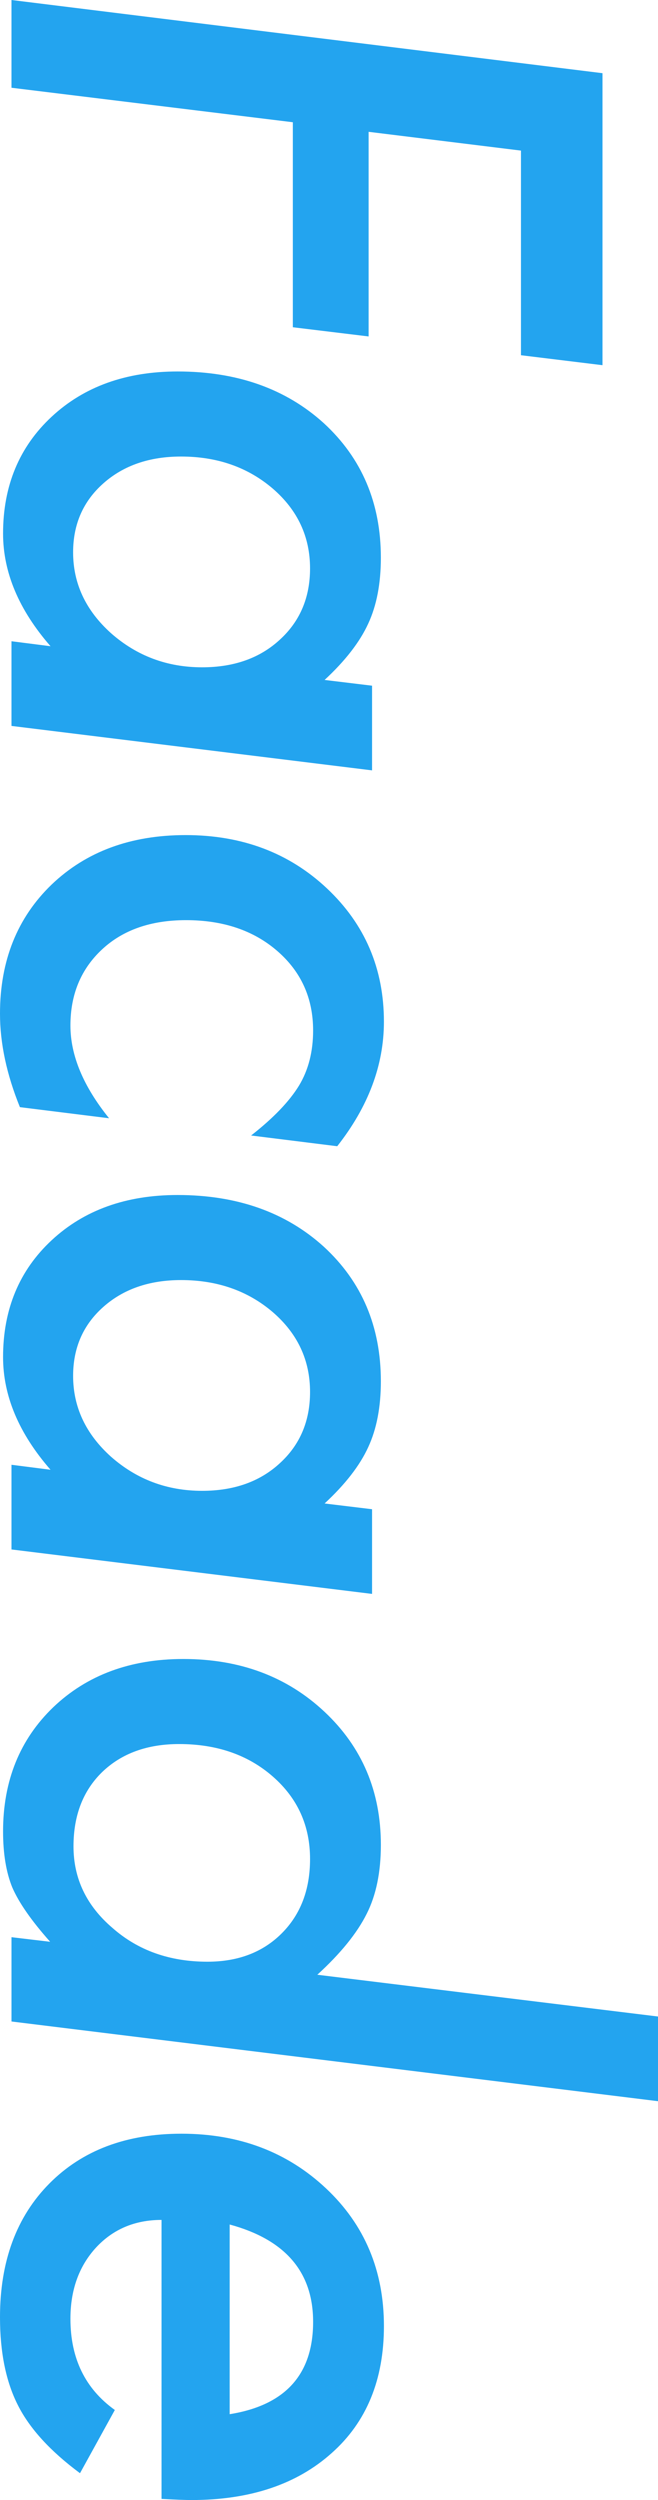 <?xml version="1.0" encoding="UTF-8"?>
<svg id="_レイヤー_1" data-name="レイヤー 1" xmlns="http://www.w3.org/2000/svg" width="157.263" height="596.853" version="1.1" viewBox="0 0 157.263 596.853">
  <path d="M69.986,78.128l18.114,2.196V31.471l36.411,4.483v48.853l19.486,2.379V17.474L2.745,0v20.95l67.242,8.234v48.945ZM2.745,153.089v20.218l86.179,10.612v-20.218l-11.344-1.372c4.94-4.574,8.417-9.057,10.429-13.448,2.013-4.331,3.019-9.576,3.019-15.735,0-13.052-4.544-23.756-13.631-32.111-9.089-8.234-20.737-12.351-34.947-12.351-12.32,0-22.354,3.598-30.099,10.795-7.746,7.196-11.619,16.497-11.619,27.903,0,9.27,3.781,18.235,11.344,26.897l-9.331-1.189ZM24.701,115.397c4.817-4.27,11.008-6.404,18.571-6.404,8.66,0,15.978,2.561,21.956,7.685,5.915,5.123,8.874,11.466,8.874,19.029,0,6.953-2.41,12.625-7.227,17.016-4.757,4.391-10.948,6.587-18.571,6.587-8.357,0-15.614-2.714-21.773-8.142-6.038-5.429-9.057-11.863-9.057-19.303,0-6.71,2.409-12.199,7.227-16.467ZM26.073,266.973c-6.161-7.625-9.24-15.004-9.24-22.139,0-7.442,2.53-13.51,7.593-18.206,5-4.636,11.679-6.953,20.035-6.953,8.904,0,16.193,2.47,21.865,7.41,5.672,4.94,8.508,11.253,8.508,18.937,0,5.062-1.129,9.453-3.385,13.174-2.319,3.781-6.13,7.745-11.436,11.893l20.584,2.562c7.44-9.454,11.161-19.365,11.161-29.733,0-12.686-4.544-23.299-13.631-31.837-9.027-8.478-20.28-12.716-33.758-12.716-13.114,0-23.786,3.934-32.02,11.802C4.117,219.094,0,229.372,0,241.997,0,249.072,1.587,256.512,4.757,264.32l21.316,2.653ZM88.009,345.488c2.013-4.331,3.019-9.576,3.019-15.735,0-13.052-4.544-23.756-13.631-32.111-9.089-8.234-20.737-12.35-34.947-12.35-12.32,0-22.354,3.598-30.099,10.795-7.746,7.196-11.619,16.497-11.619,27.903,0,9.27,3.781,18.235,11.344,26.897l-9.331-1.189v20.218l86.179,10.612v-20.218l-11.344-1.372c4.94-4.574,8.417-9.057,10.429-13.448ZM66.876,349.33c-4.757,4.391-10.948,6.587-18.571,6.587-8.357,0-15.614-2.714-21.773-8.142-6.038-5.429-9.057-11.863-9.057-19.303,0-6.71,2.409-12.199,7.227-16.467,4.817-4.27,11.008-6.404,18.571-6.404,8.66,0,15.978,2.561,21.956,7.685,5.915,5.123,8.874,11.466,8.874,19.029,0,6.953-2.41,12.625-7.227,17.016ZM75.841,471.446c5.549-5.063,9.483-9.912,11.802-14.546,2.256-4.453,3.385-9.942,3.385-16.467,0-12.748-4.483-23.329-13.448-31.745-8.966-8.417-20.218-12.625-33.758-12.625-12.686,0-23.054,3.842-31.105,11.527-7.991,7.685-11.985,17.565-11.985,29.641,0,5.306.732,9.757,2.196,13.357,1.585,3.659,4.604,7.989,9.057,12.991l-9.24-1.098v20.127l154.518,19.029v-20.218l-81.422-9.972ZM67.333,461.565c-4.514,4.513-10.429,6.77-17.748,6.77-9.027,0-16.59-2.685-22.688-8.051-6.221-5.306-9.331-11.802-9.331-19.486,0-7.38,2.287-13.297,6.861-17.748,4.634-4.453,10.764-6.678,18.388-6.678,9.026,0,16.497,2.592,22.414,7.776,5.915,5.183,8.874,11.74,8.874,19.669,0,7.319-2.257,13.234-6.77,17.748ZM77.945,522.476c-9.271-8.722-20.799-13.082-34.581-13.082-13.174,0-23.695,3.964-31.562,11.893C3.934,529.214,0,539.858,0,553.215c0,8.417,1.434,15.43,4.3,21.042,2.805,5.549,7.745,10.947,14.821,16.193l8.325-15.095c-7.076-5.063-10.612-12.32-10.612-21.773,0-6.893,2.043-12.565,6.129-17.016,4.085-4.391,9.3-6.587,15.644-6.587v66.601c3.294.183,5.672.274,7.136.274,14.027,0,25.218-3.751,33.575-11.253,8.294-7.38,12.442-17.474,12.442-30.282,0-13.235-4.606-24.183-13.814-32.843ZM54.891,576.361v-45.285c13.295,3.598,19.944,11.344,19.944,23.237,0,12.564-6.648,19.912-19.944,22.048Z" fill="#23a4ef" stroke-width="0"/>
</svg>